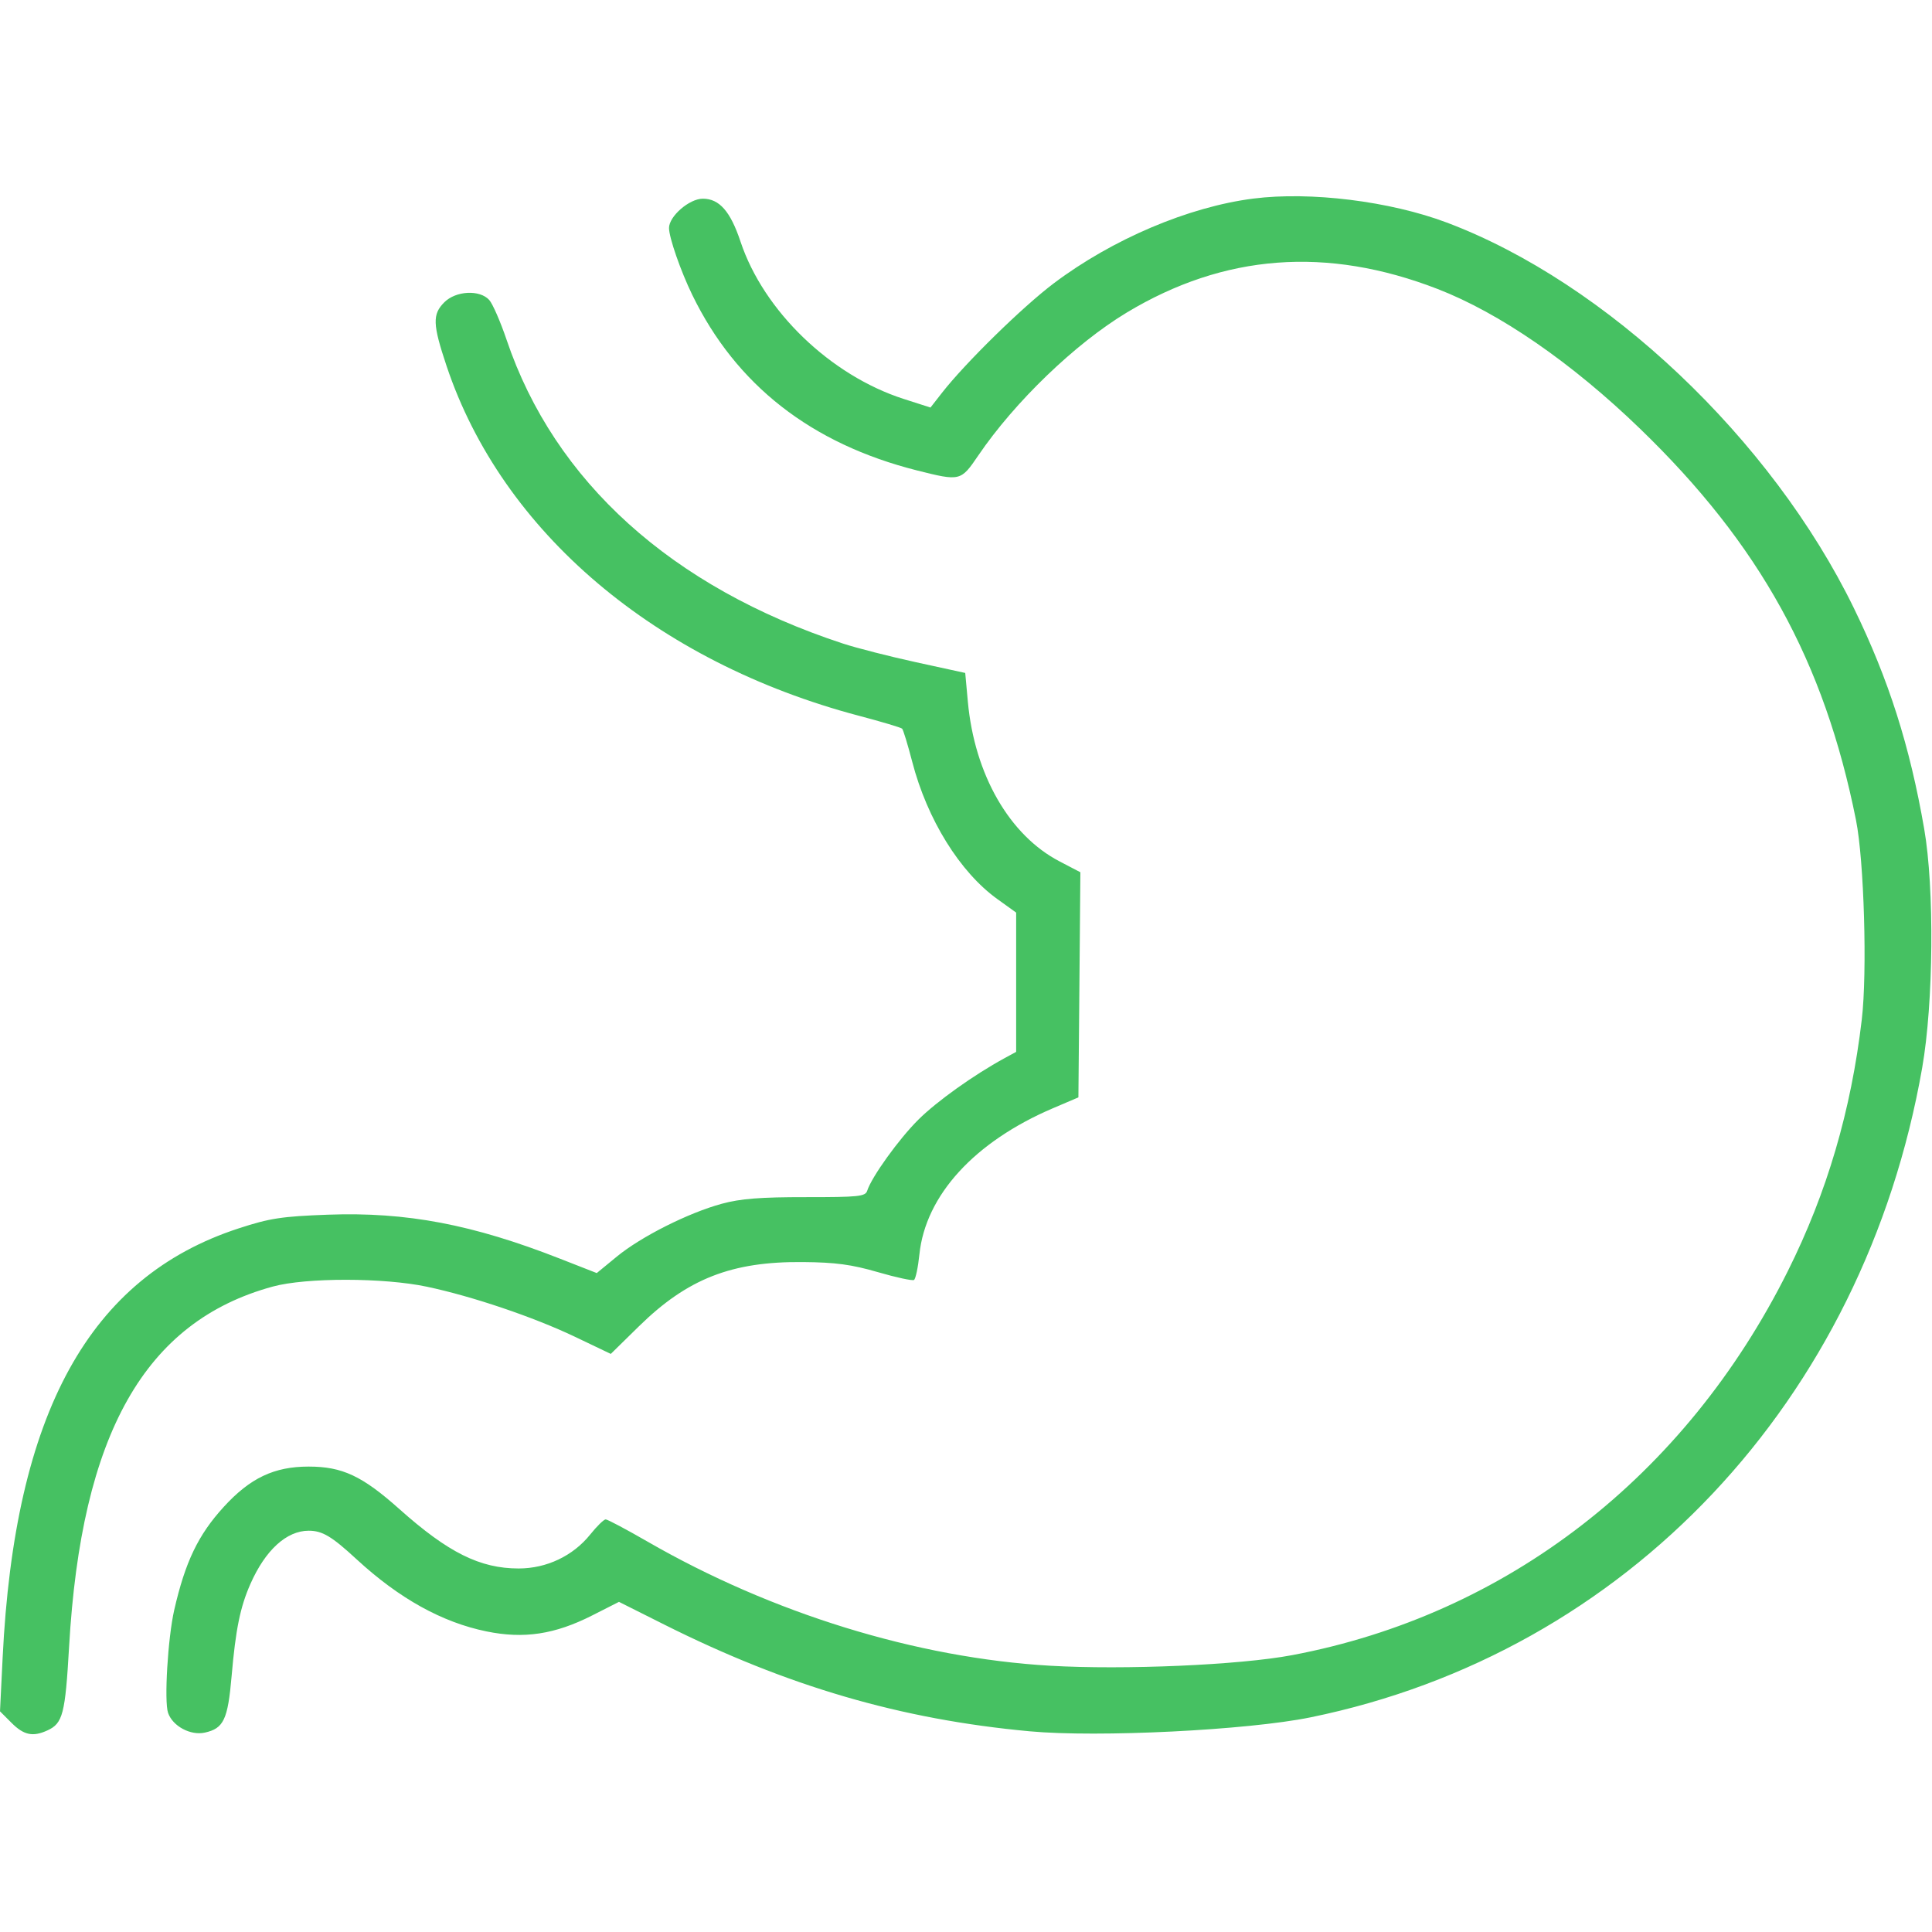 <svg xmlns="http://www.w3.org/2000/svg" width="50" height="50" viewBox="0 0 50 50" fill="none">
<path fill-rule="evenodd" clip-rule="evenodd" d="M32.438 5.139C30.76 5.352 28.79 6.189 27.272 7.332C26.467 7.938 24.985 9.39 24.38 10.164L24.081 10.547L23.386 10.324C21.491 9.714 19.762 8.048 19.165 6.254C18.904 5.47 18.616 5.142 18.189 5.142C17.839 5.142 17.314 5.597 17.314 5.901C17.314 6.146 17.616 7.017 17.916 7.632C19.05 9.965 20.996 11.485 23.733 12.175C24.852 12.457 24.866 12.453 25.317 11.789C26.261 10.4 27.828 8.891 29.162 8.088C31.683 6.571 34.34 6.37 37.203 7.478C38.814 8.102 40.675 9.386 42.443 11.094C45.542 14.088 47.211 17.112 48.033 21.224C48.243 22.271 48.327 25.163 48.183 26.385C47.905 28.748 47.282 30.867 46.267 32.899C43.615 38.211 38.994 41.79 33.435 42.836C32.084 43.091 29.096 43.221 27.177 43.109C23.723 42.908 19.978 41.753 16.757 39.896C16.209 39.58 15.723 39.322 15.675 39.322C15.627 39.322 15.447 39.498 15.274 39.714C14.828 40.268 14.146 40.592 13.423 40.592C12.422 40.592 11.598 40.181 10.333 39.052C9.373 38.196 8.858 37.955 7.987 37.955C7.096 37.955 6.474 38.25 5.79 38.999C5.13 39.721 4.795 40.418 4.509 41.666C4.344 42.389 4.245 44.031 4.35 44.33C4.469 44.673 4.93 44.921 5.299 44.84C5.788 44.733 5.896 44.506 5.994 43.379C6.099 42.164 6.217 41.588 6.482 40.989C6.869 40.114 7.417 39.615 7.989 39.615C8.343 39.615 8.583 39.758 9.234 40.359C10.333 41.371 11.444 41.987 12.592 42.221C13.559 42.419 14.357 42.298 15.323 41.809L16.019 41.456L17.187 42.042C20.377 43.641 23.314 44.499 26.649 44.806C28.421 44.97 32.289 44.777 33.915 44.445C42.098 42.772 48.236 36.253 49.746 27.634C50.04 25.957 50.065 22.988 49.798 21.451C49.426 19.303 48.879 17.586 47.978 15.738C45.846 11.363 41.57 7.314 37.443 5.76C35.974 5.207 33.916 4.952 32.438 5.139ZM11.499 7.823C11.187 8.135 11.196 8.392 11.558 9.474C12.996 13.767 16.968 17.134 22.232 18.525C22.816 18.679 23.318 18.829 23.347 18.858C23.376 18.887 23.494 19.274 23.609 19.717C23.996 21.207 24.843 22.573 25.813 23.269L26.298 23.618V25.42V27.222L25.993 27.388C25.201 27.82 24.247 28.5 23.768 28.976C23.265 29.475 22.557 30.459 22.443 30.817C22.396 30.965 22.218 30.983 20.853 30.982C19.683 30.981 19.164 31.021 18.681 31.153C17.815 31.388 16.592 32.004 15.964 32.52L15.444 32.947L14.499 32.577C12.227 31.686 10.521 31.362 8.487 31.436C7.295 31.48 6.983 31.527 6.181 31.789C2.311 33.048 0.378 36.564 0.068 42.904L0 44.289L0.3 44.589C0.617 44.906 0.85 44.955 1.225 44.784C1.626 44.601 1.688 44.362 1.788 42.617C2.103 37.108 3.749 34.198 7.06 33.296C7.922 33.061 9.929 33.063 11.048 33.3C12.225 33.549 13.803 34.083 14.876 34.594L15.807 35.039L16.536 34.324C17.791 33.093 18.937 32.644 20.78 32.662C21.623 32.669 22.04 32.726 22.716 32.922C23.19 33.06 23.612 33.151 23.654 33.125C23.696 33.099 23.759 32.802 23.794 32.465C23.951 30.936 25.221 29.546 27.255 28.679L27.909 28.4L27.935 25.487L27.96 22.574L27.42 22.292C26.123 21.616 25.221 20.044 25.048 18.16L24.98 17.416L23.714 17.14C23.017 16.988 22.16 16.769 21.809 16.653C17.385 15.2 14.349 12.458 13.112 8.798C12.953 8.328 12.75 7.862 12.661 7.763C12.415 7.492 11.798 7.524 11.499 7.823Z" fill="#46c162"/>
</svg>